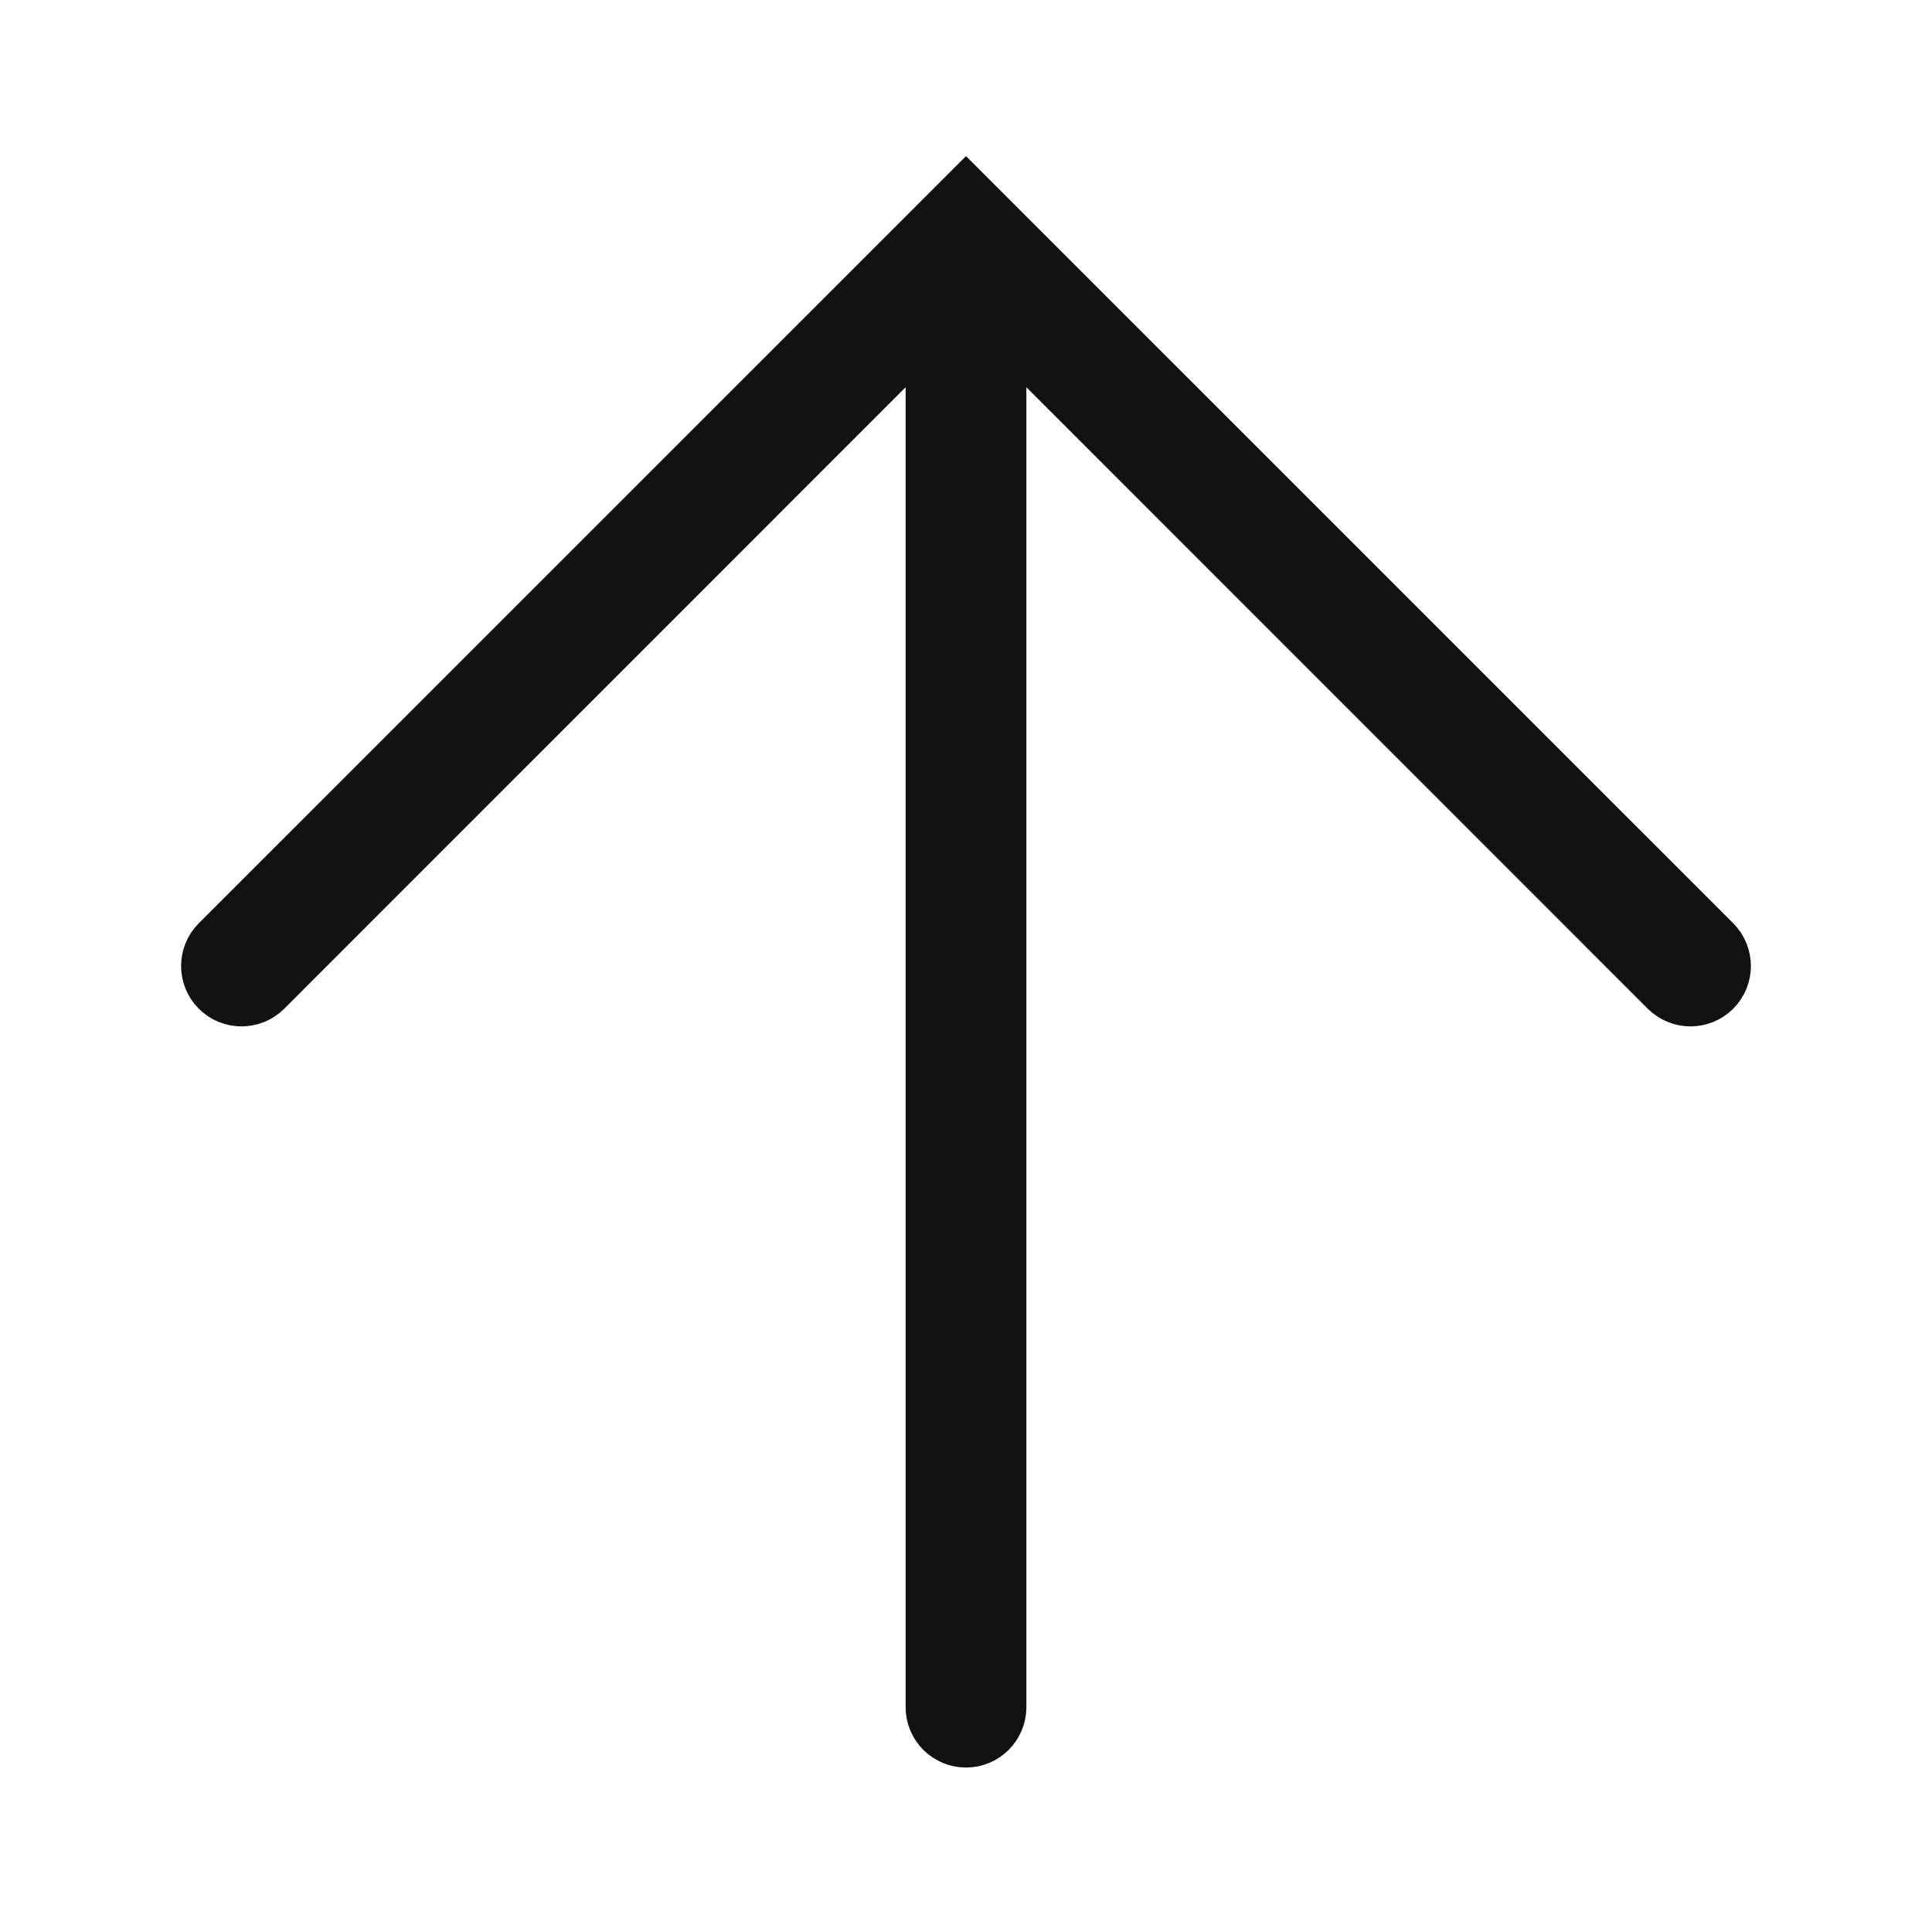 <svg width="24" height="24" viewBox="0 0 24 24" fill="none" xmlns="http://www.w3.org/2000/svg">
<path fill-rule="evenodd" clip-rule="evenodd" d="M3.354 12.354C3.158 12.549 2.842 12.549 2.646 12.354C2.451 12.158 2.451 11.842 2.646 11.646L11.646 2.647L12 2.293L12.354 2.647L21.354 11.646C21.549 11.842 21.549 12.158 21.354 12.354C21.158 12.549 20.842 12.549 20.646 12.354L12.5 4.207V21.207C12.5 21.483 12.276 21.707 12 21.707C11.724 21.707 11.5 21.483 11.5 21.207V4.207L3.354 12.354Z" fill="#111111" stroke="#111111" stroke-width="0.5"/>
</svg>
